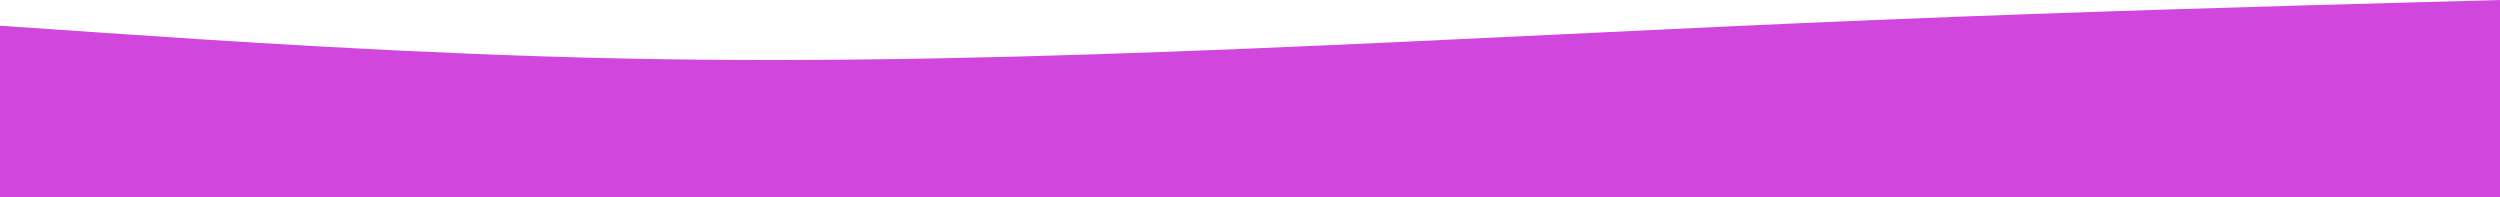 <?xml version="1.0" encoding="UTF-8"?> <svg xmlns="http://www.w3.org/2000/svg" width="2370" height="187" viewBox="0 0 2370 187" fill="none"> <path d="M98.75 31.139L0 24.369V187H2370L2370 0L2271.25 2.708C2172.5 5.415 1975 10.831 1777.5 18.954C1678.75 23.015 1580 27.754 1481.25 32.492C1382.5 37.231 1283.75 41.969 1185 46.031C987.5 54.154 790 59.569 592.5 55.508C395 51.446 197.5 37.908 98.75 31.139Z" fill="#D147DE"></path> </svg> 